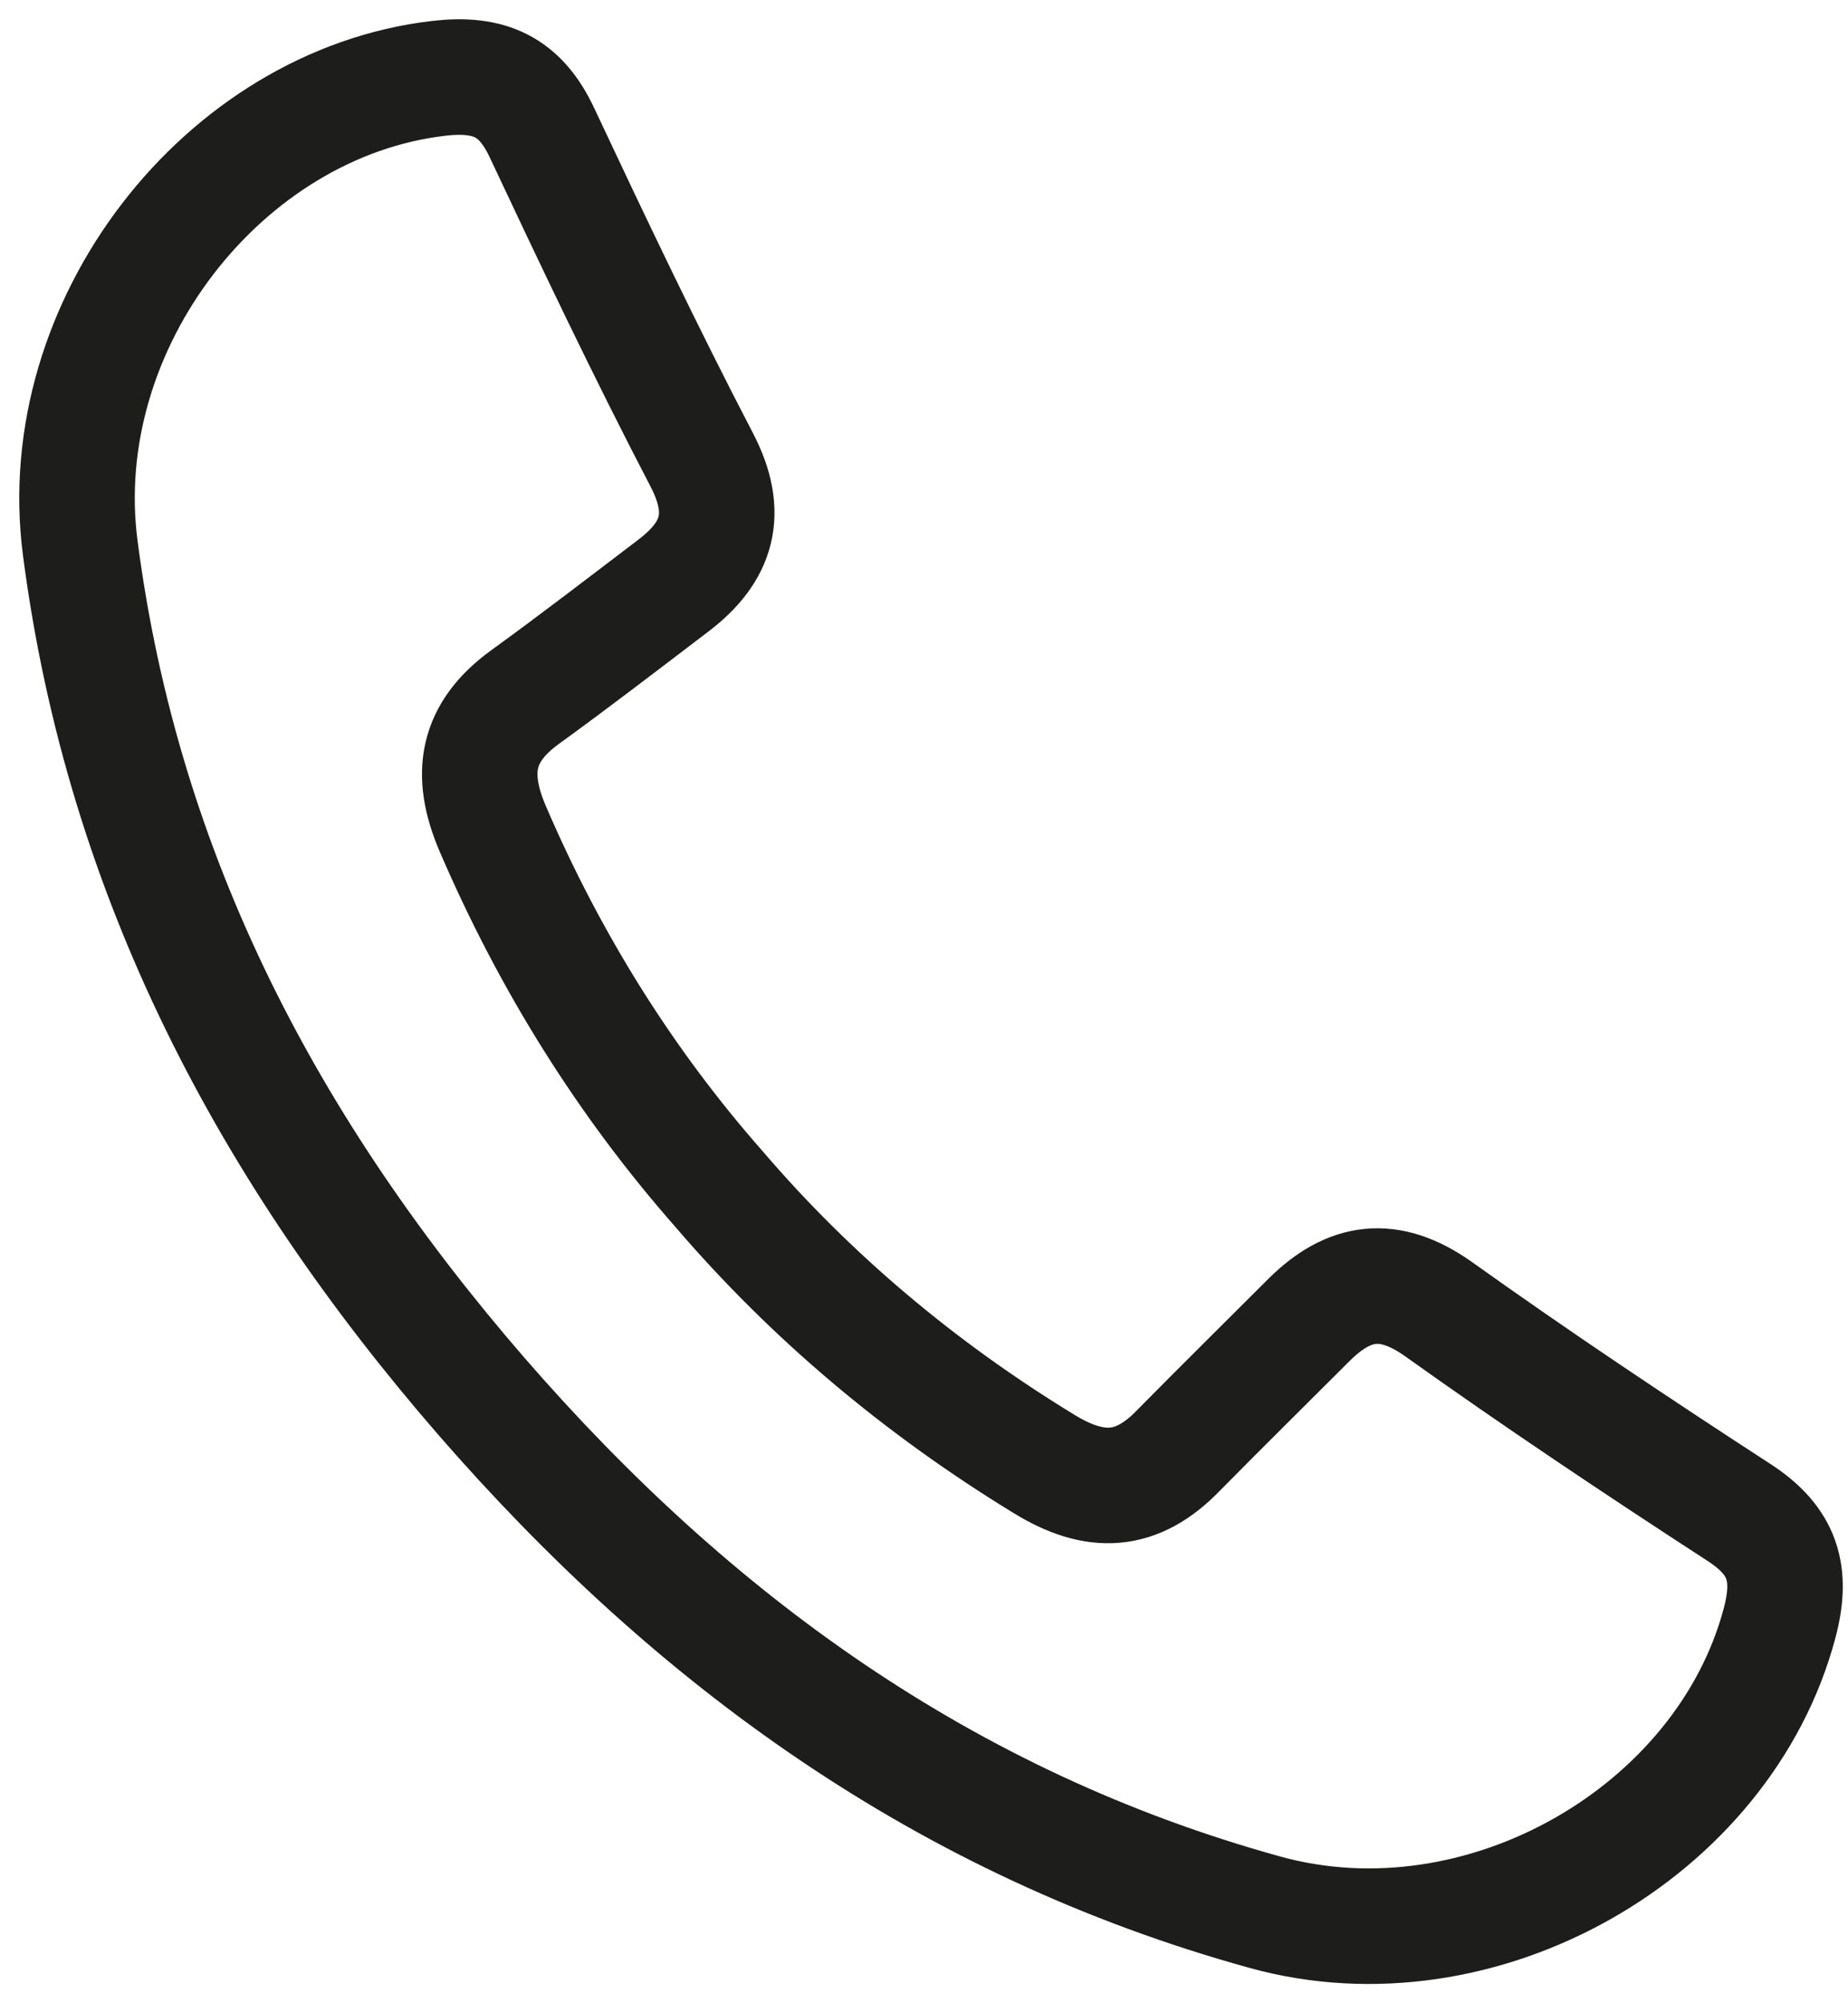 <svg width="24" height="26" viewBox="0 0 24 26" fill="none" xmlns="http://www.w3.org/2000/svg">
<path fill-rule="evenodd" clip-rule="evenodd" d="M23.112 21.064C23.283 20.421 23.154 20.001 22.589 19.633C21.269 18.776 19.957 17.901 18.672 16.984C18.038 16.539 17.523 16.616 17.009 17.122C16.444 17.687 15.869 18.253 15.303 18.827C14.764 19.384 14.224 19.41 13.555 18.998C11.927 18.004 10.521 16.813 9.338 15.433C8.138 14.07 7.153 12.51 6.398 10.753C6.09 10.033 6.193 9.502 6.818 9.048C7.47 8.576 8.104 8.088 8.747 7.599C9.321 7.162 9.475 6.665 9.115 5.971C8.387 4.574 7.71 3.151 7.041 1.728C6.758 1.12 6.356 0.94 5.696 1.017C2.901 1.343 0.664 4.214 1.042 7.111C1.599 11.396 3.51 14.962 6.253 18.124C8.995 21.278 12.269 23.67 16.426 24.818C19.238 25.598 22.392 23.781 23.112 21.064Z" stroke="#1D1D1B" stroke-width="1.5" stroke-linecap="round" stroke-linejoin="round"/>
</svg>
